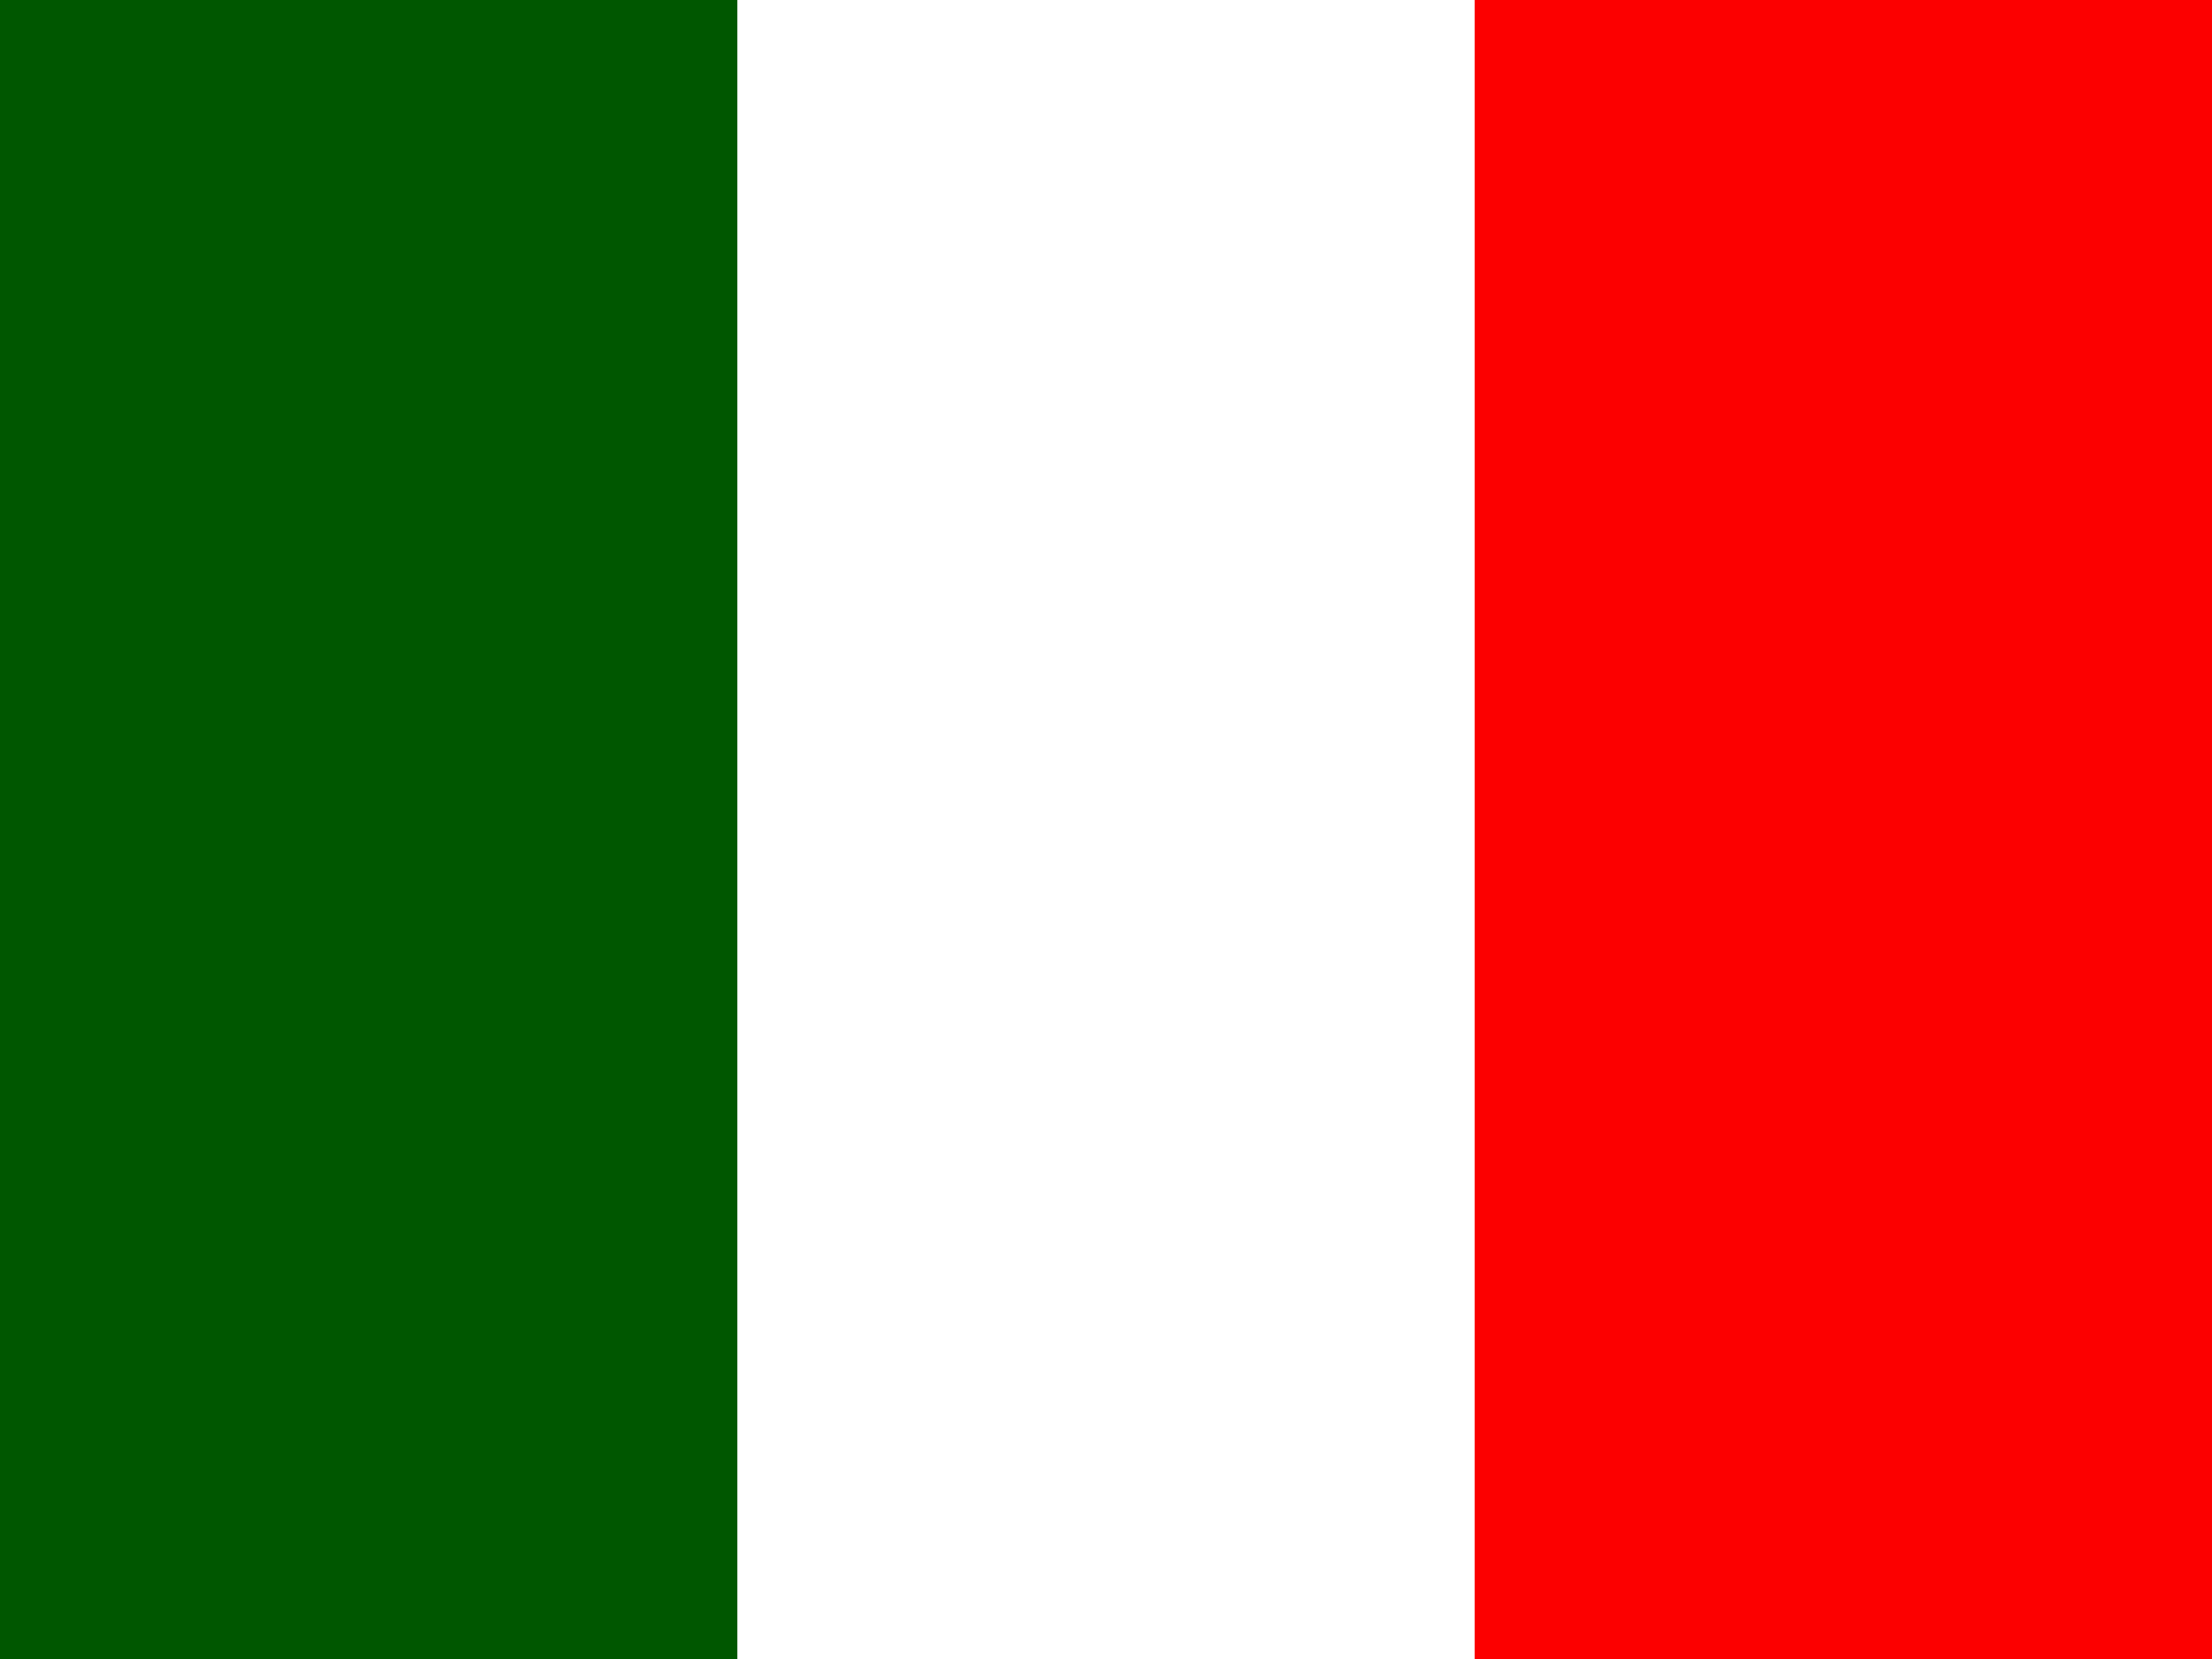<?xml version="1.0" encoding="utf-8"?>
<!-- Generator: Adobe Illustrator 16.0.0, SVG Export Plug-In . SVG Version: 6.00 Build 0)  -->
<!DOCTYPE svg PUBLIC "-//W3C//DTD SVG 1.1//EN" "http://www.w3.org/Graphics/SVG/1.1/DTD/svg11.dtd">
<svg version="1.1" id="Layer_1" xmlns="http://www.w3.org/2000/svg" xmlns:xlink="http://www.w3.org/1999/xlink" x="0px" y="0px"
	 width="2500px" height="1875px" viewBox="0 0 2500 1875" enable-background="new 0 0 2500 1875" xml:space="preserve">
<g>
	<path fill="#FFFFFF" d="M0,0h2500.016v1875H0V0z"/>
	<path fill="#005700" d="M0,0h833.33v1875H0V0z"/>
	<path fill="#FC0000" d="M1666.663,0h833.329v1875h-833.329V0z"/>
</g>
</svg>
